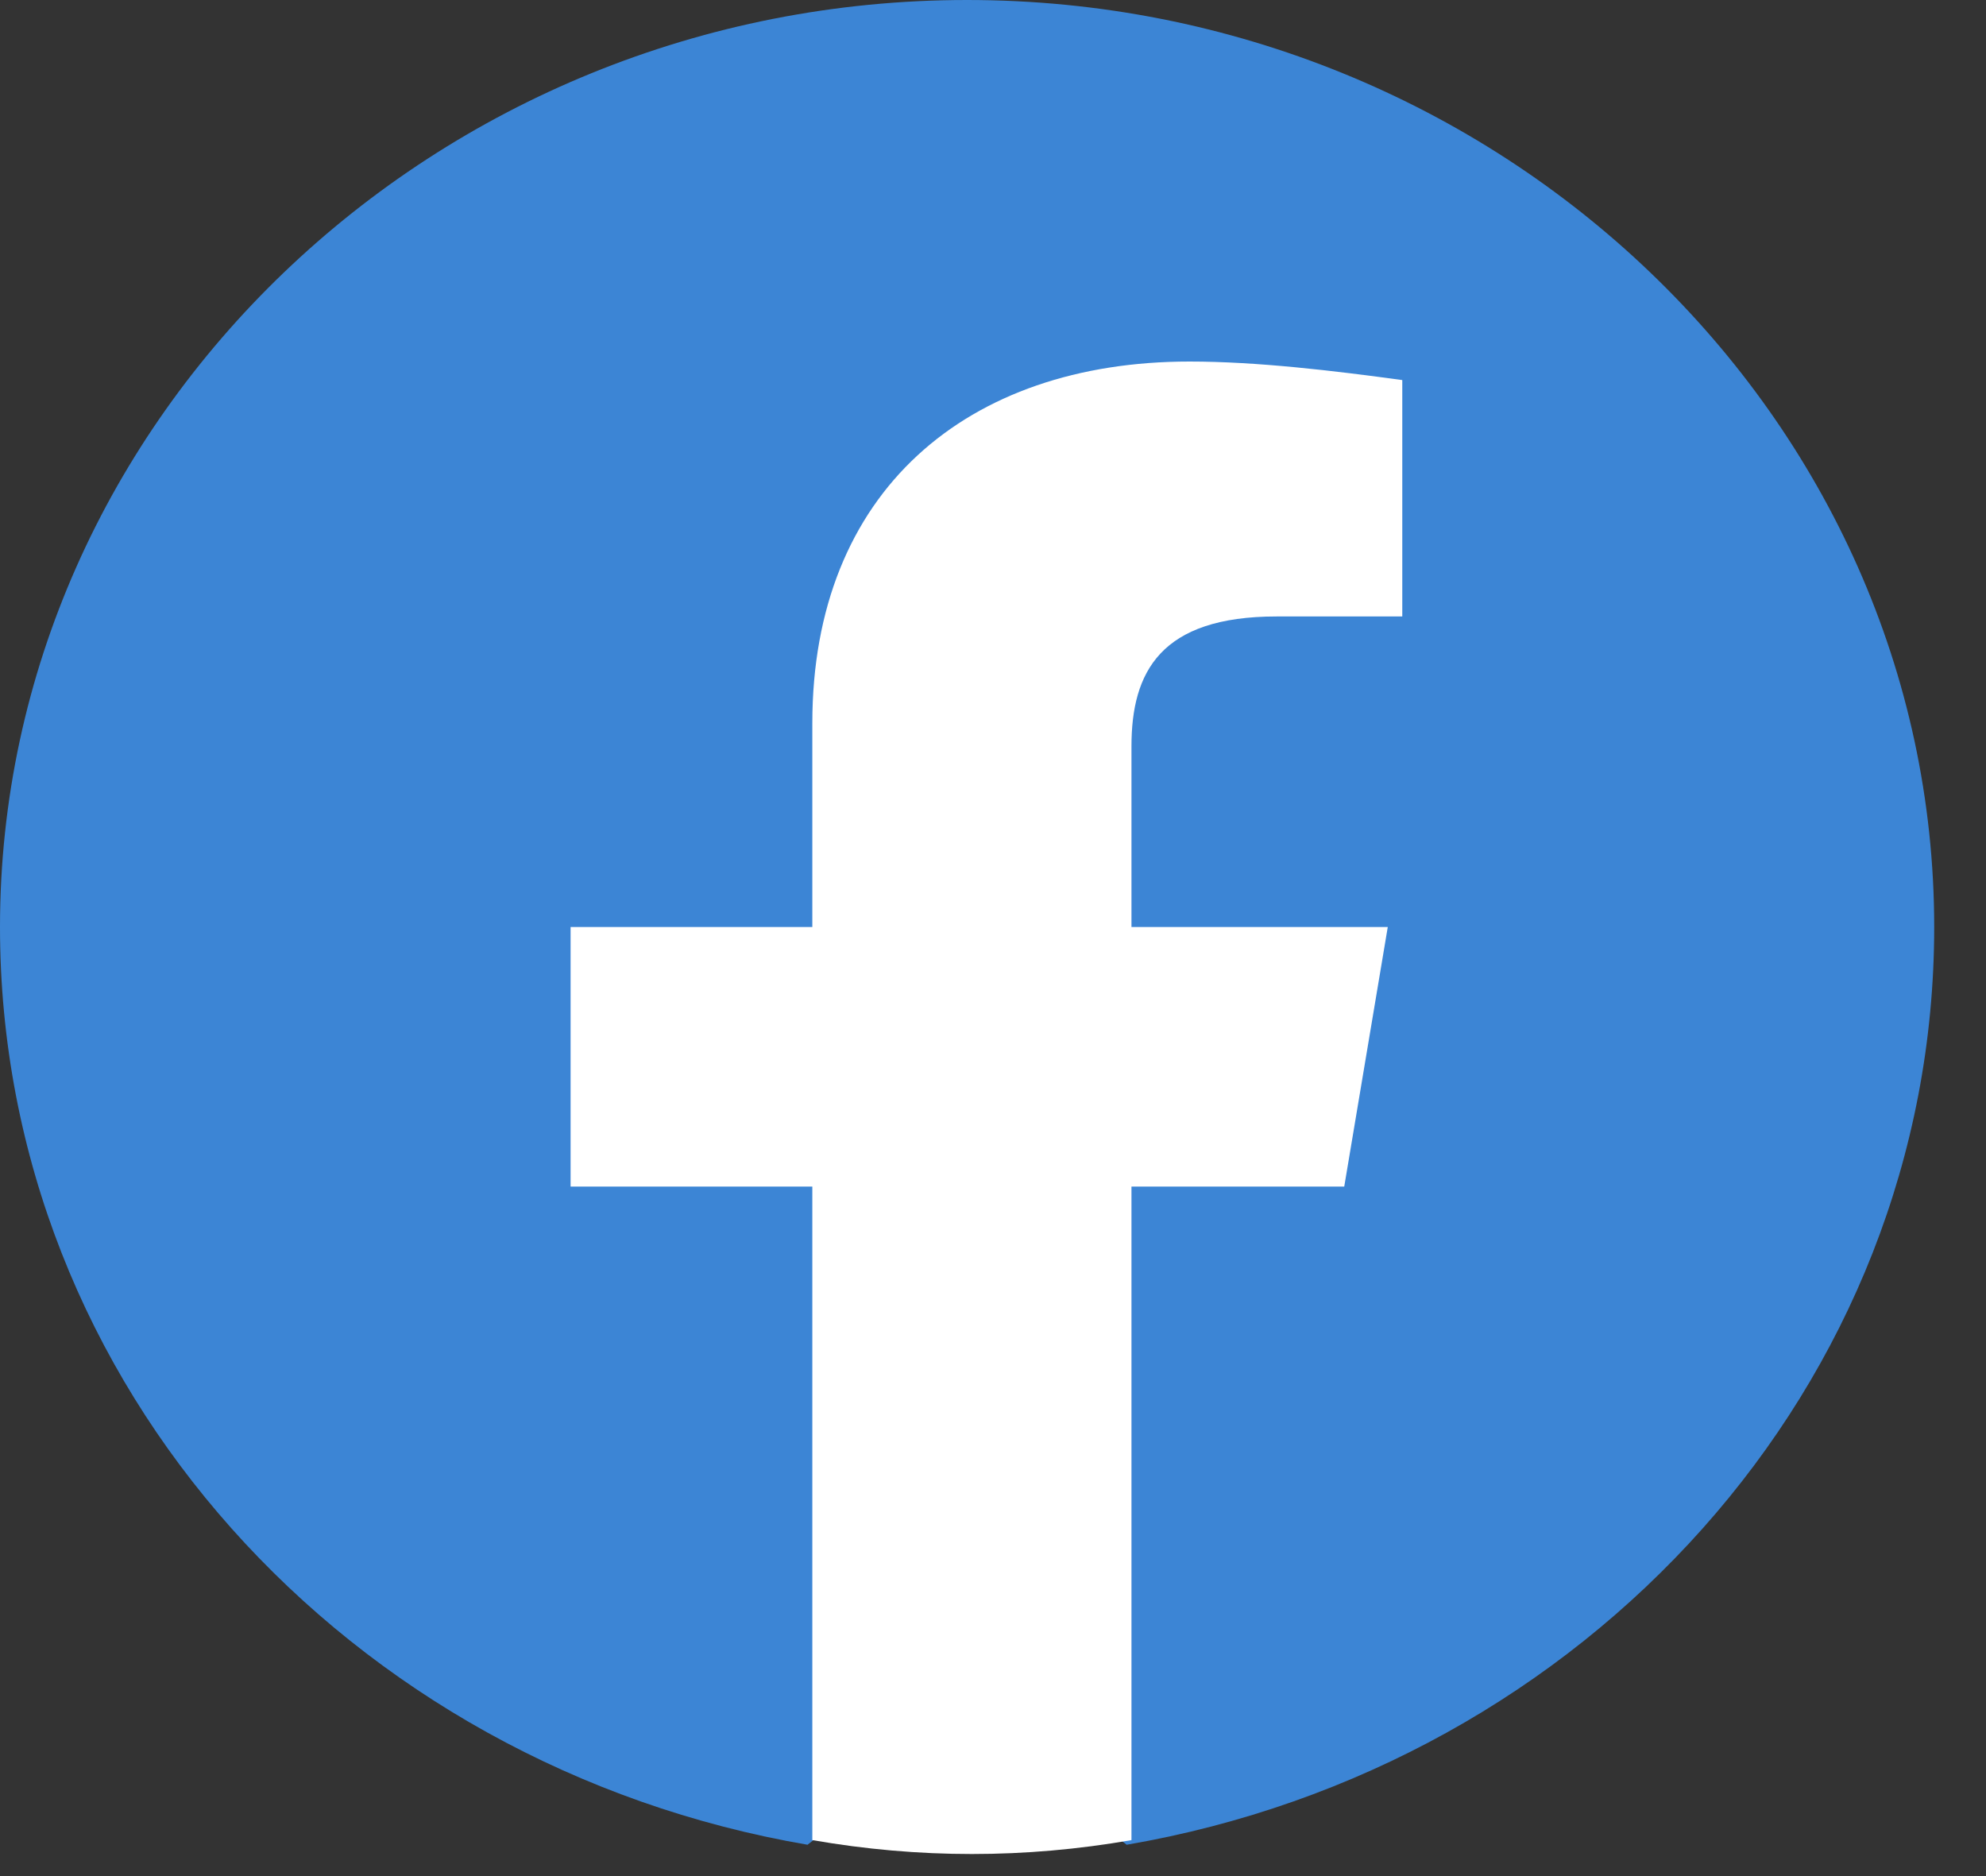 <svg width="36" height="34" viewBox="0 0 36 34" fill="none" xmlns="http://www.w3.org/2000/svg">
<rect x="0" y="0" width="36" height="34" fill="#333333" stroke="none"/>
<g clip-path="url(#clip0_401_2104)">
<path d="M14.638 33.432C6.311 32.004 0 25.116 0 16.8C0 7.56 7.889 0 17.53 0C27.172 0 35.061 7.56 35.061 16.8C35.061 25.116 28.75 32.004 20.423 33.432L19.459 32.676H15.602L14.638 33.432Z" fill="#3C85D5"/>
<path d="M24.367 21.504L25.156 16.8H20.51V13.524C20.51 12.18 21.036 11.172 23.14 11.172H25.419V6.888C24.192 6.72 22.789 6.552 21.562 6.552C17.53 6.552 14.725 8.904 14.725 13.104V16.8H10.343V21.504H14.725V33.348C15.69 33.516 16.654 33.6 17.618 33.6C18.582 33.6 19.546 33.516 20.51 33.348V21.504H24.367Z" fill="white"/>
</g>
<defs>
<clipPath id="clip0_401_2104">
<rect width="35.061" height="33.6" fill="white"/>
</clipPath>
</defs>
</svg>
